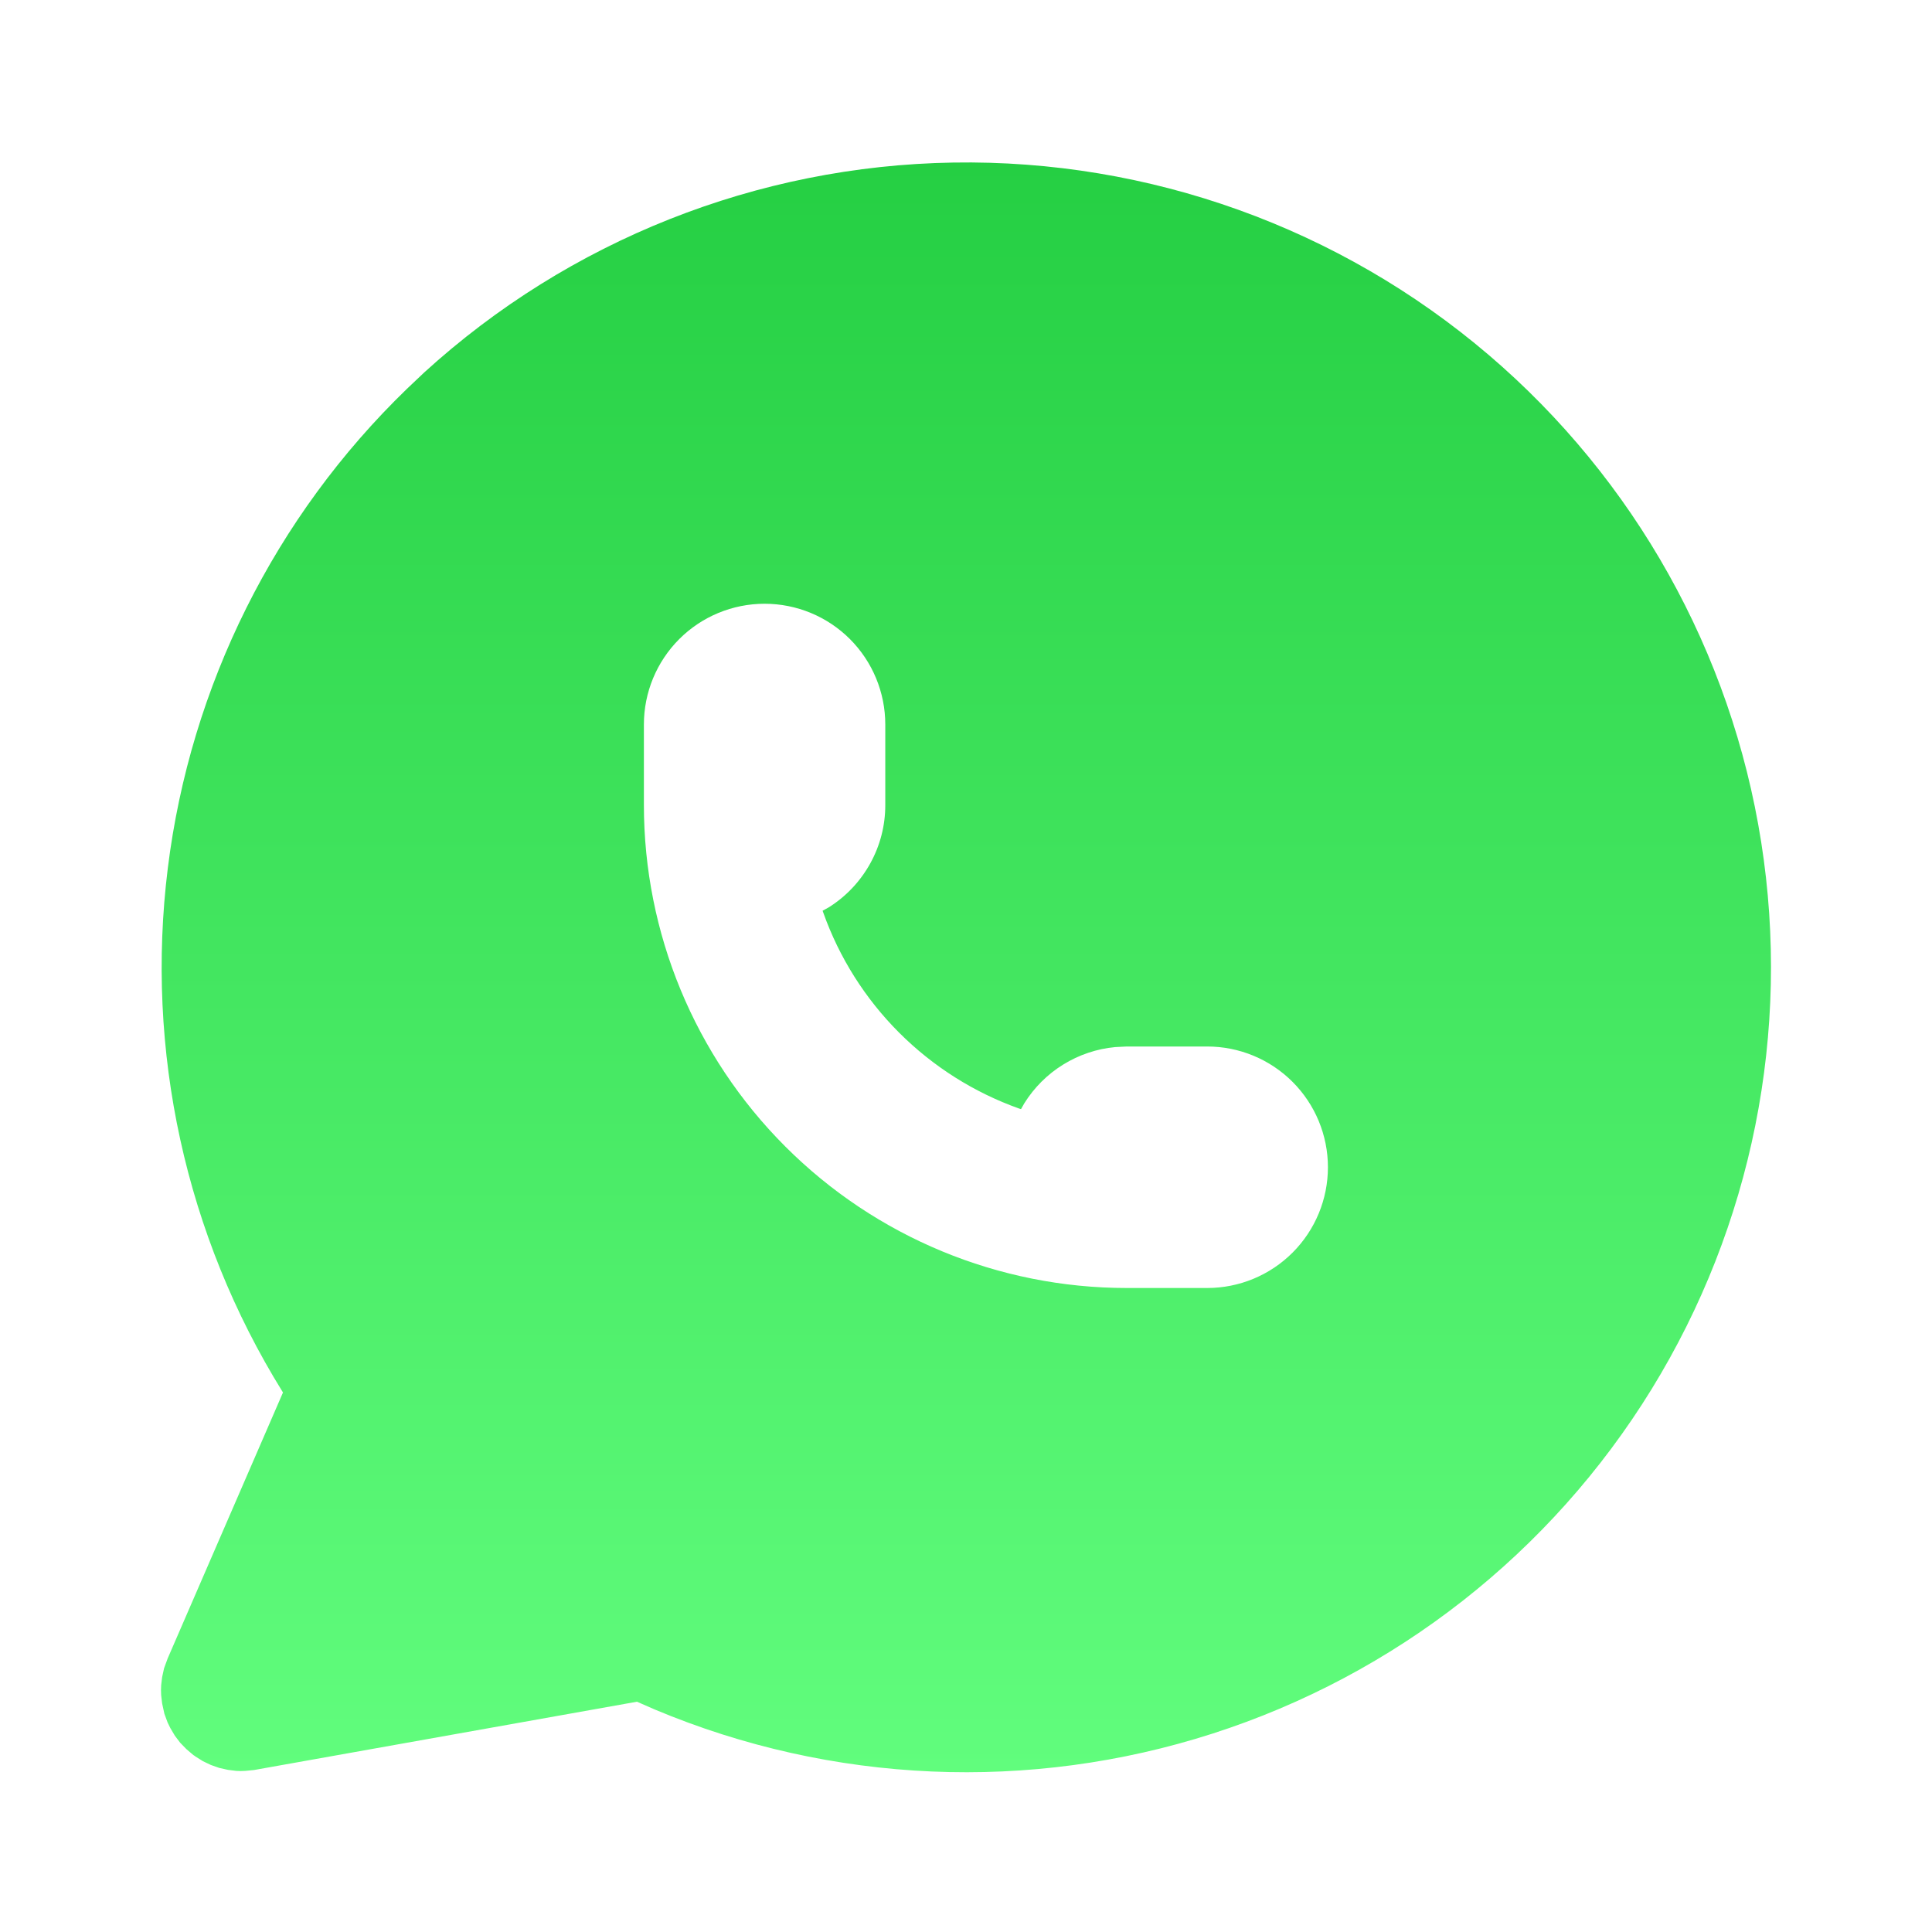 <svg width="36" height="36" viewBox="0 0 36 36" fill="none" xmlns="http://www.w3.org/2000/svg">
<path d="M27.739 6.613C30.46 8.936 32.261 12.155 32.817 15.689C33.374 19.224 32.649 22.84 30.774 25.887C28.899 28.934 25.997 31.21 22.591 32.304C19.186 33.399 15.501 33.239 12.203 31.855L11.869 31.709L4.732 32.982L4.567 32.998C4.512 33.002 4.457 33.002 4.402 32.998L4.249 32.979L4.087 32.943L3.93 32.888L3.781 32.817L3.642 32.73L3.621 32.714L3.603 32.703L3.474 32.593L3.358 32.474L3.258 32.342L3.174 32.2L3.123 32.096L3.063 31.933L3.021 31.741L3.003 31.588C2.999 31.526 2.999 31.463 3.003 31.401L3.021 31.251L3.057 31.086L3.124 30.903L5.273 25.947L5.26 25.926C3.457 23.015 2.704 19.574 3.127 16.176C3.549 12.777 5.122 9.626 7.583 7.245L7.905 6.94C10.604 4.48 14.109 3.089 17.761 3.029C21.412 2.969 24.96 4.243 27.739 6.613ZM14.247 11.25C13.65 11.25 13.078 11.487 12.656 11.909C12.235 12.331 11.998 12.903 11.998 13.5V15C11.998 17.387 12.945 19.676 14.633 21.364C16.32 23.052 18.609 24 20.995 24H22.495C23.091 24 23.663 23.763 24.085 23.341C24.507 22.919 24.744 22.347 24.744 21.75C24.744 21.153 24.507 20.581 24.085 20.159C23.663 19.737 23.091 19.5 22.495 19.5H20.995L20.779 19.511C20.436 19.543 20.105 19.655 19.812 19.836C19.518 20.017 19.271 20.264 19.088 20.556L19.025 20.667L18.992 20.657C18.15 20.357 17.386 19.874 16.754 19.242C16.122 18.61 15.639 17.846 15.34 17.004L15.328 16.97L15.441 16.908C15.764 16.706 16.03 16.424 16.215 16.09C16.4 15.757 16.497 15.381 16.496 15V13.5C16.496 12.903 16.259 12.331 15.838 11.909C15.416 11.487 14.844 11.25 14.247 11.25Z" fill="url(#paint0_linear_247_1265)"/>
<defs>
<linearGradient id="paint0_linear_247_1265" x1="3" y1="3.027" x2="3" y2="33.023" gradientUnits="userSpaceOnUse">
<stop stop-color="#25CF43"/>
<stop offset="1" stop-color="#61FD7D"/>
</linearGradient>
</defs>
</svg>
